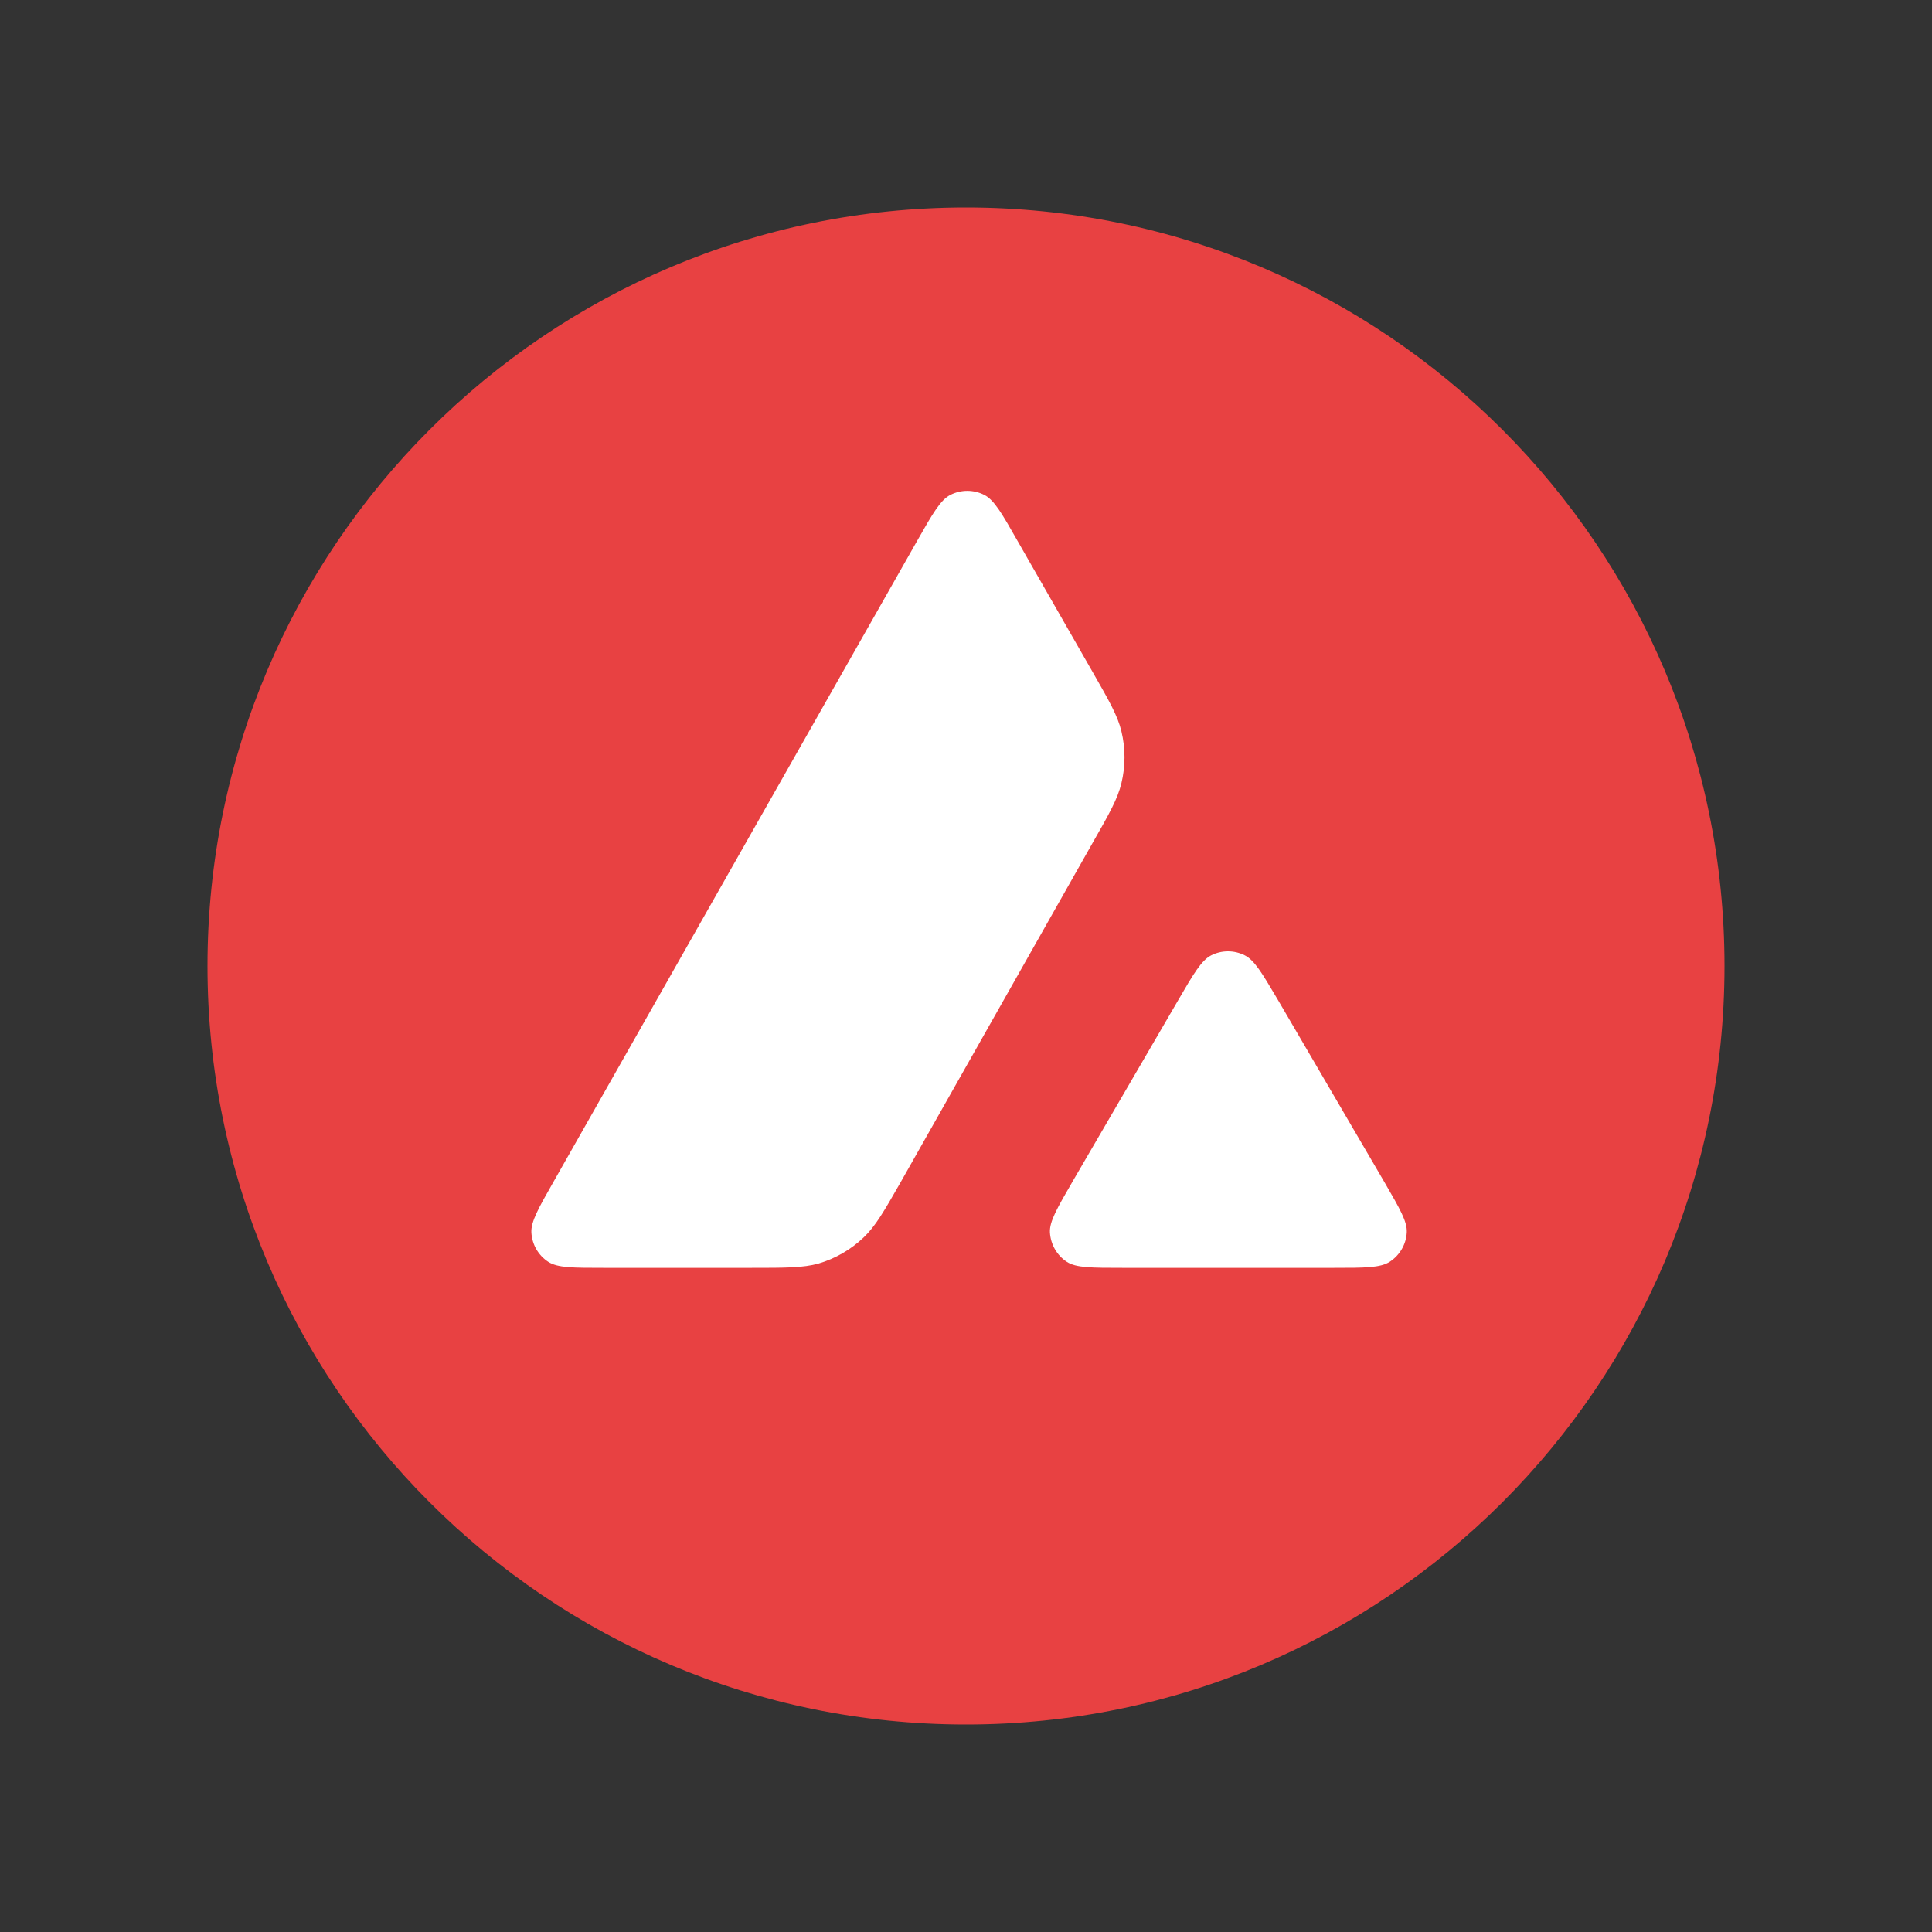 <svg width="70" height="70" viewBox="0 0 70 70" fill="none" xmlns="http://www.w3.org/2000/svg">
<rect x="0" y="0" width="70" height="70" fill="#333333" stroke="none"/>
<g clip-path="url(#clip0_159_5509)">
<path d="M51.961 16.923H18.002V47.808H51.961V16.923Z" fill="white"/>
<path fill-rule="evenodd" clip-rule="evenodd" d="M62.482 35C62.482 50.178 50.178 62.482 35 62.482C19.822 62.482 7.518 50.178 7.518 35C7.518 19.822 19.822 7.518 35 7.518C50.178 7.518 62.482 19.822 62.482 35ZM27.212 45.936H21.879C20.758 45.936 20.205 45.936 19.867 45.72C19.503 45.484 19.28 45.093 19.253 44.66C19.233 44.262 19.509 43.776 20.063 42.804L33.232 19.592C33.792 18.606 34.076 18.113 34.434 17.931C34.818 17.735 35.278 17.735 35.662 17.931C36.02 18.113 36.304 18.606 36.864 19.592L39.571 24.318L39.585 24.342C40.19 25.399 40.497 25.935 40.631 26.498C40.78 27.113 40.78 27.761 40.631 28.375C40.496 28.942 40.192 29.482 39.578 30.556L32.661 42.783L32.643 42.815C32.034 43.881 31.725 44.421 31.297 44.829C30.831 45.275 30.271 45.599 29.656 45.781C29.096 45.936 28.468 45.936 27.212 45.936ZM40.681 45.936H48.323C49.451 45.936 50.018 45.936 50.356 45.714C50.72 45.477 50.95 45.079 50.97 44.647C50.989 44.262 50.719 43.794 50.188 42.879C50.17 42.848 50.151 42.816 50.133 42.784L46.305 36.235L46.261 36.161C45.723 35.252 45.452 34.792 45.103 34.615C44.718 34.419 44.266 34.419 43.881 34.615C43.53 34.797 43.247 35.276 42.686 36.242L38.872 42.79L38.859 42.813C38.3 43.777 38.021 44.258 38.041 44.654C38.068 45.086 38.291 45.484 38.656 45.72C38.987 45.936 39.554 45.936 40.681 45.936Z" fill="#E84142"/>
</g>
<defs>
<clipPath id="clip0_159_5509">
<rect width="55" height="55.037" fill="white" transform="translate(7.5 7.482)"/>
</clipPath>
</defs>
</svg>
